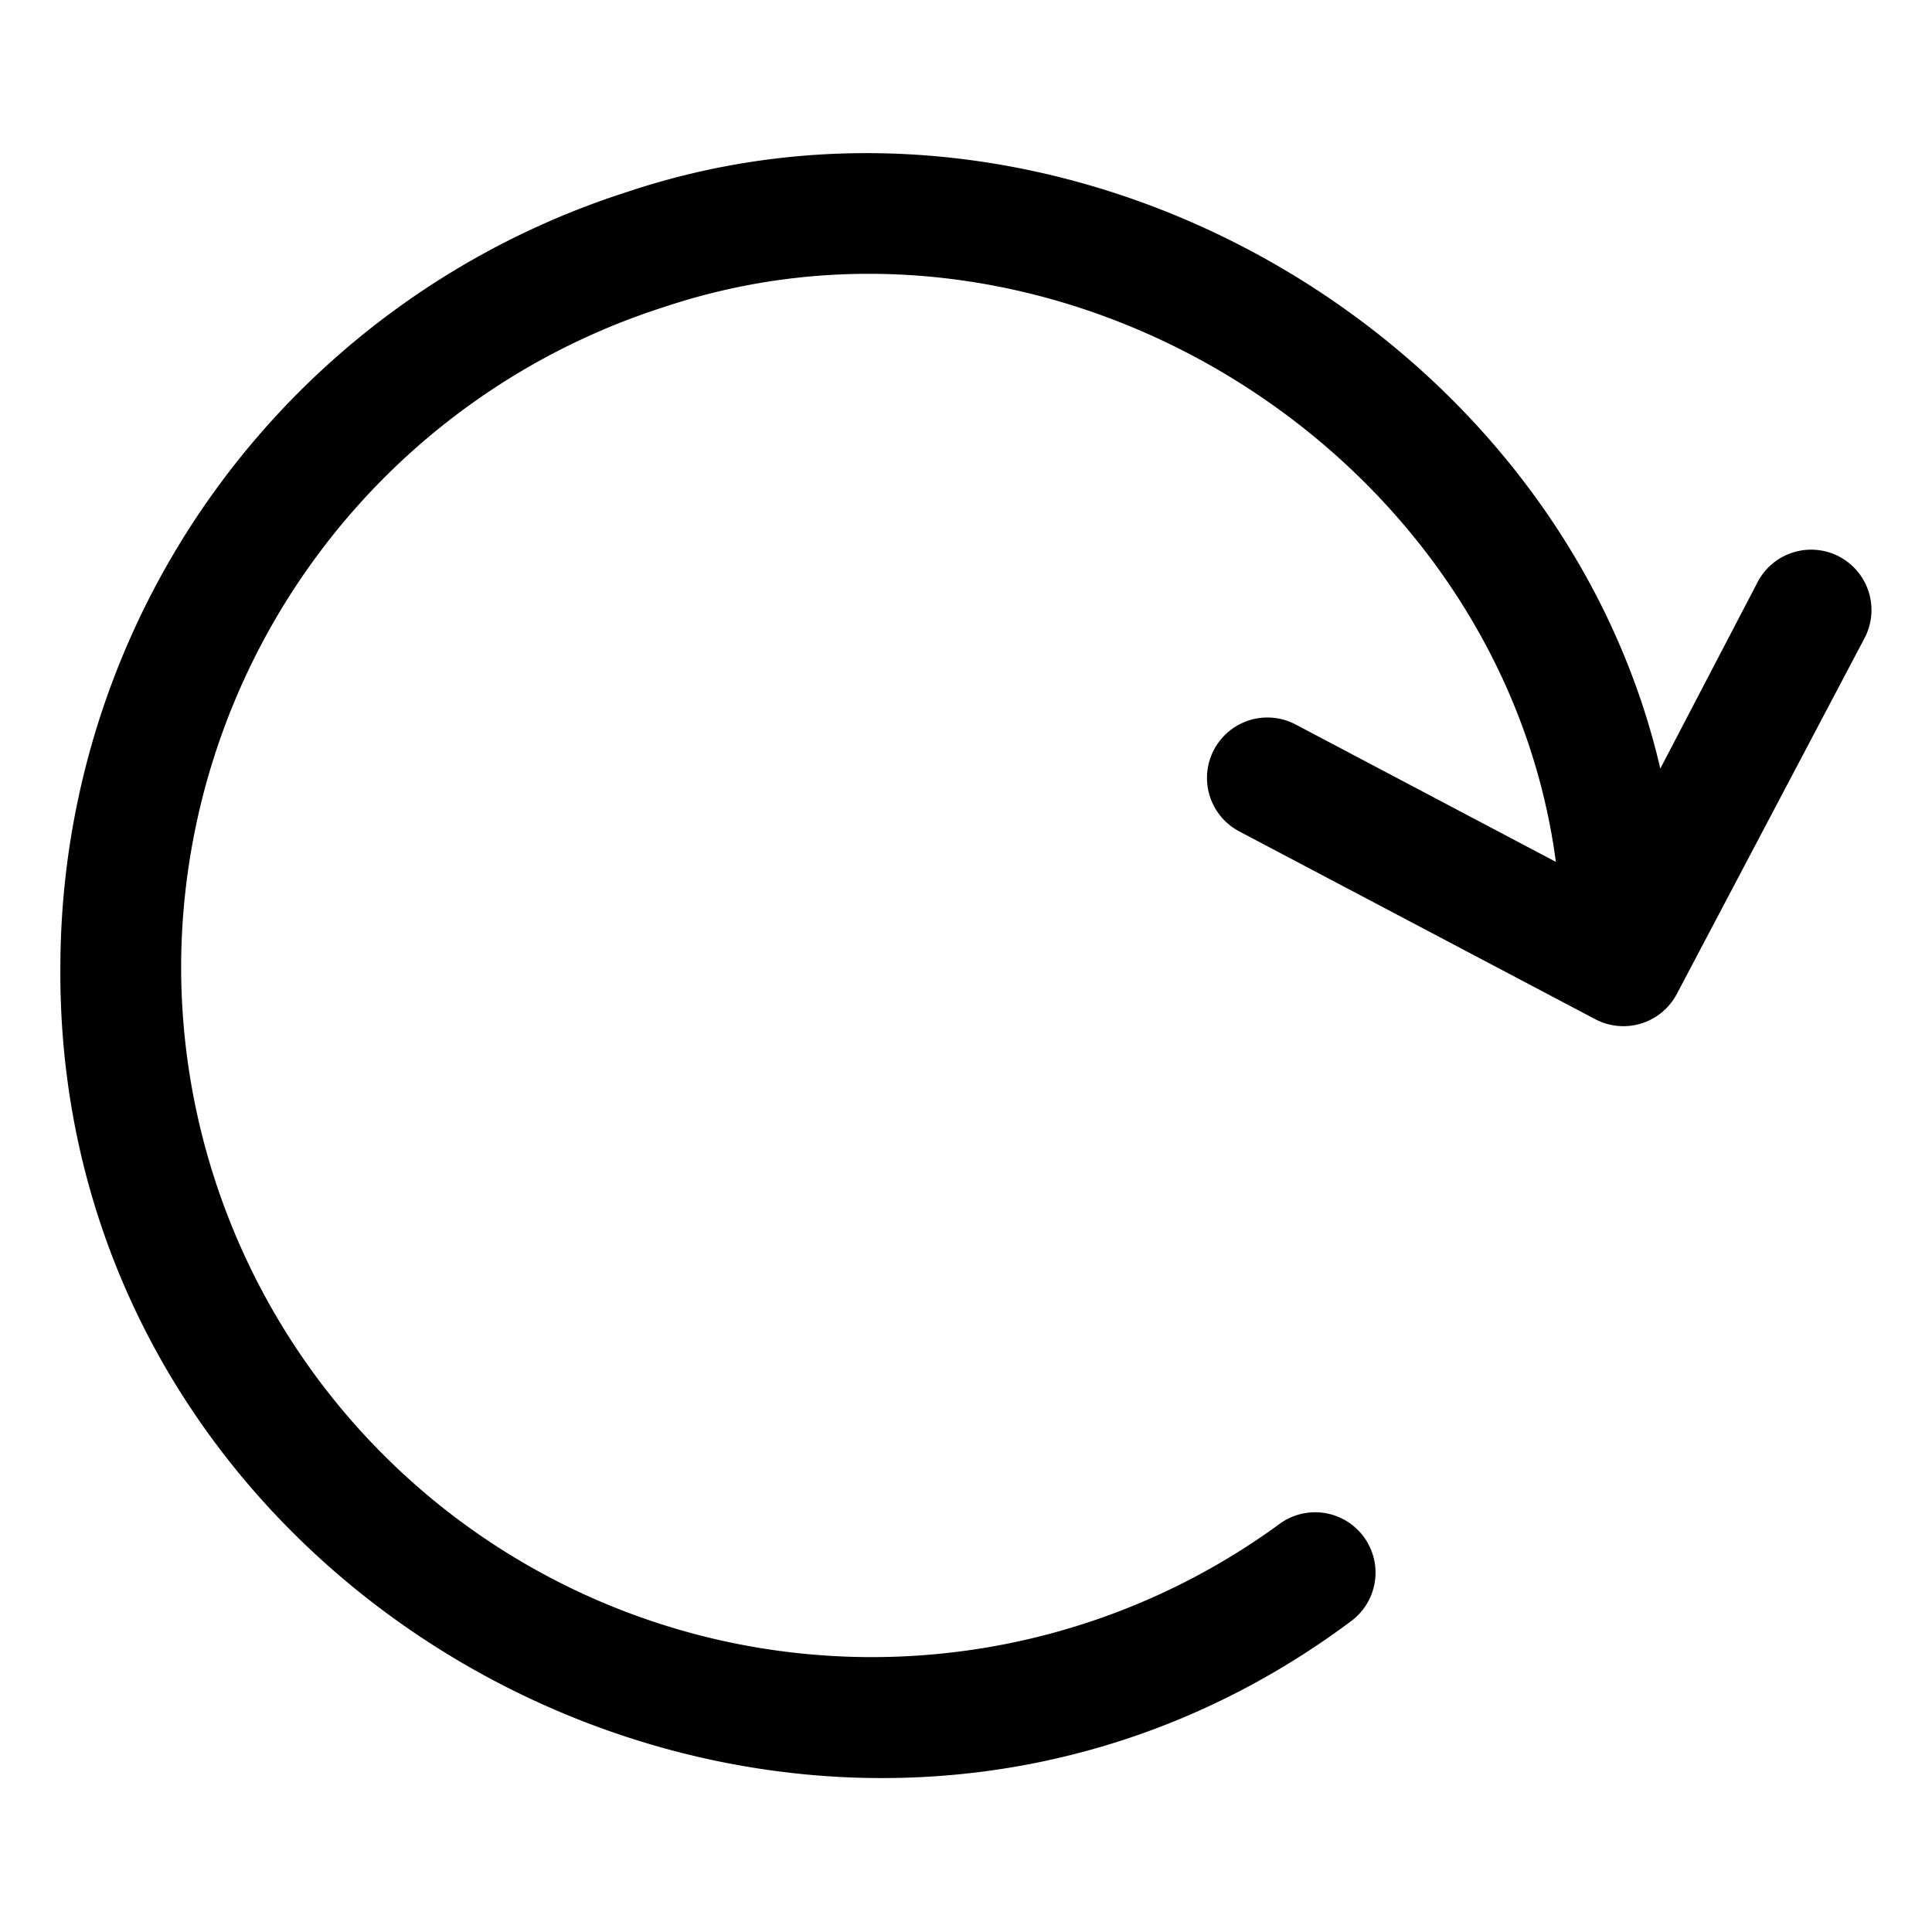 <?xml version="1.0"?>
<svg xmlns="http://www.w3.org/2000/svg" viewBox="0 0 64 64" width="512" height="512"><g id="Layer_46" data-name="Layer 46"><path d="M60.93,18.44a2,2,0,0,0-2.7.83L55,25.46C51.64,11,35.3,1.49,20.77,6.36A27,27,0,0,0,2,32C1.82,53.78,27.39,66.73,44.8,53.67a2,2,0,0,0-2.37-3.22A22.88,22.88,0,0,1,6,32,23,23,0,0,1,22,10.17c13.14-4.39,27.75,4.9,29.54,18.38L42.92,24a2,2,0,0,0-1.87,3.54l11.79,6.22a2,2,0,0,0,2.71-.84l6.22-11.79A2,2,0,0,0,60.93,18.44Z"/></g></svg>
